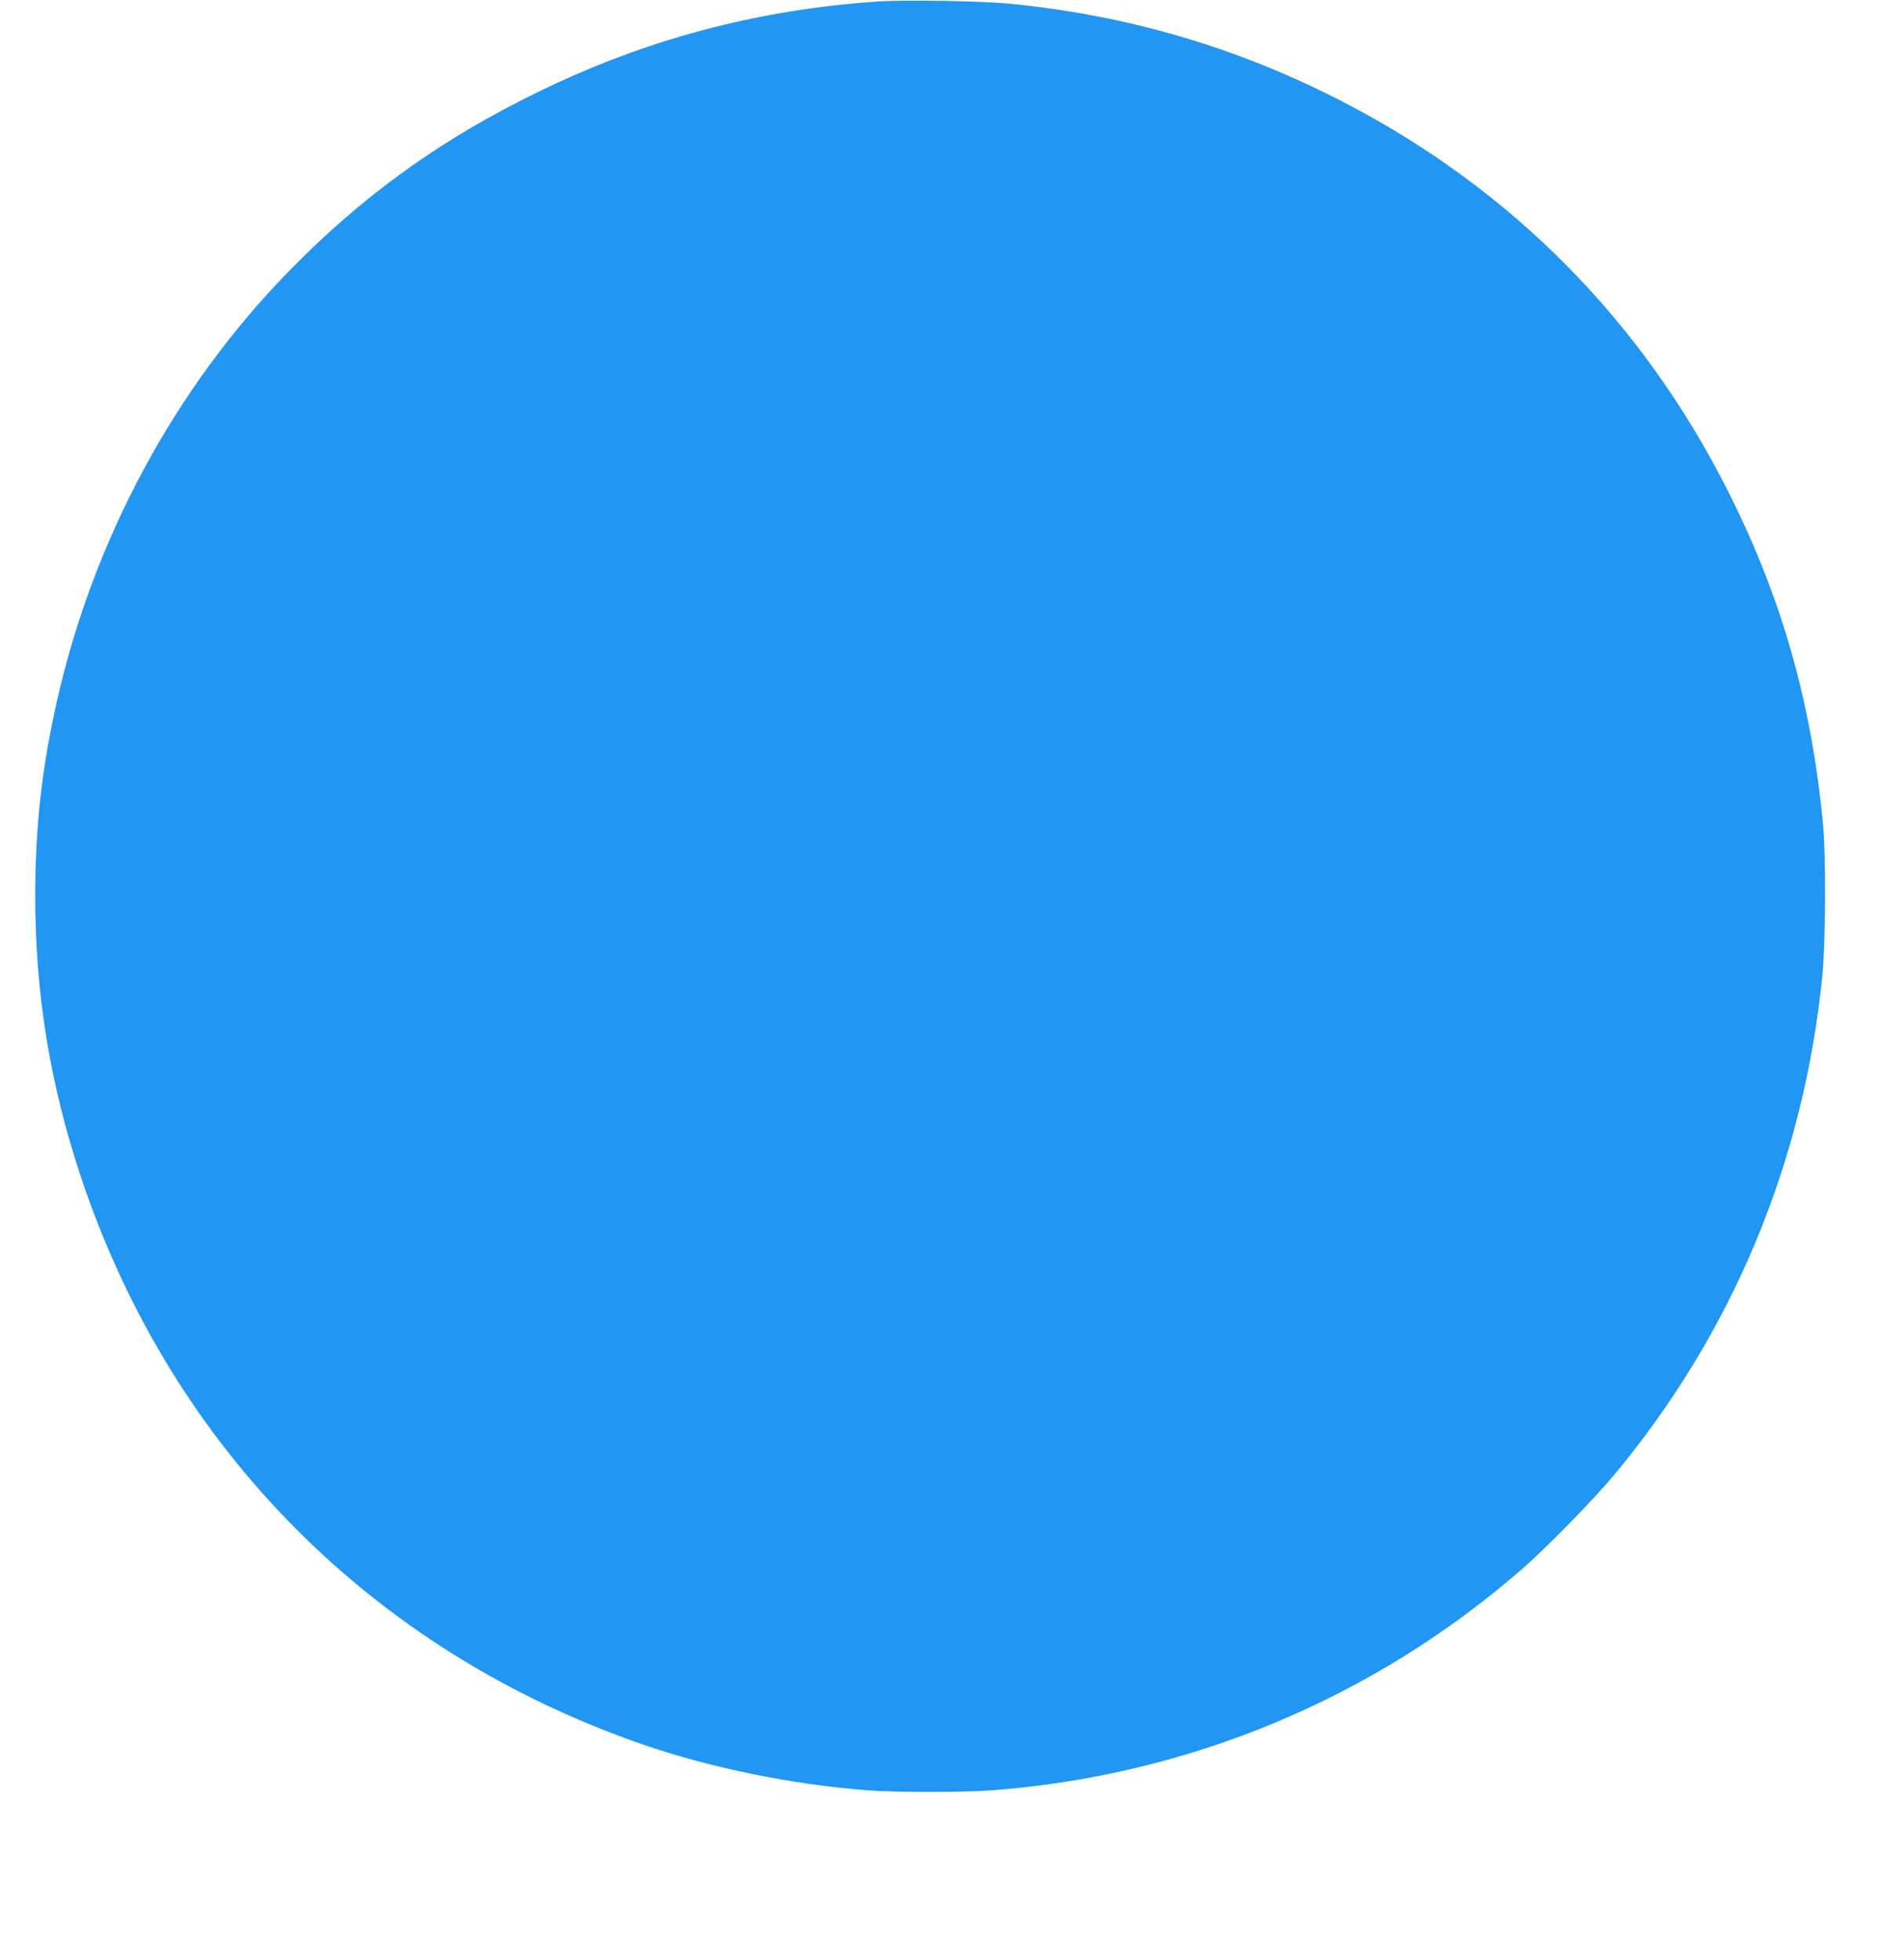 <?xml version="1.0" standalone="no"?>
<!DOCTYPE svg PUBLIC "-//W3C//DTD SVG 20010904//EN"
 "http://www.w3.org/TR/2001/REC-SVG-20010904/DTD/svg10.dtd">
<svg version="1.0" xmlns="http://www.w3.org/2000/svg"
 width="1243pt" height="1280pt" viewBox="0 0 1243 1280"
 preserveAspectRatio="xMidYMid meet">
<g transform="translate(0,1280) scale(0.1,-0.1)"
fill="#2196f3" stroke="none">
<path d="M5725 12790 c-787 -55 -1509 -247 -2211 -590 -638 -310 -1152 -681
-1634 -1177 -741 -761 -1271 -1746 -1509 -2804 -98 -436 -141 -820 -141 -1269
0 -639 97 -1232 300 -1840 590 -1766 1902 -3090 3667 -3701 444 -153 972 -261
1468 -299 179 -14 629 -14 810 0 1285 97 2487 598 3456 1440 163 142 465 450
603 615 775 929 1242 2047 1363 3265 21 215 24 775 5 980 -76 807 -272 1495
-627 2195 -558 1101 -1408 1960 -2500 2526 -685 355 -1400 567 -2175 644 -186
19 -694 27 -875 15z"/>
</g>
</svg>
